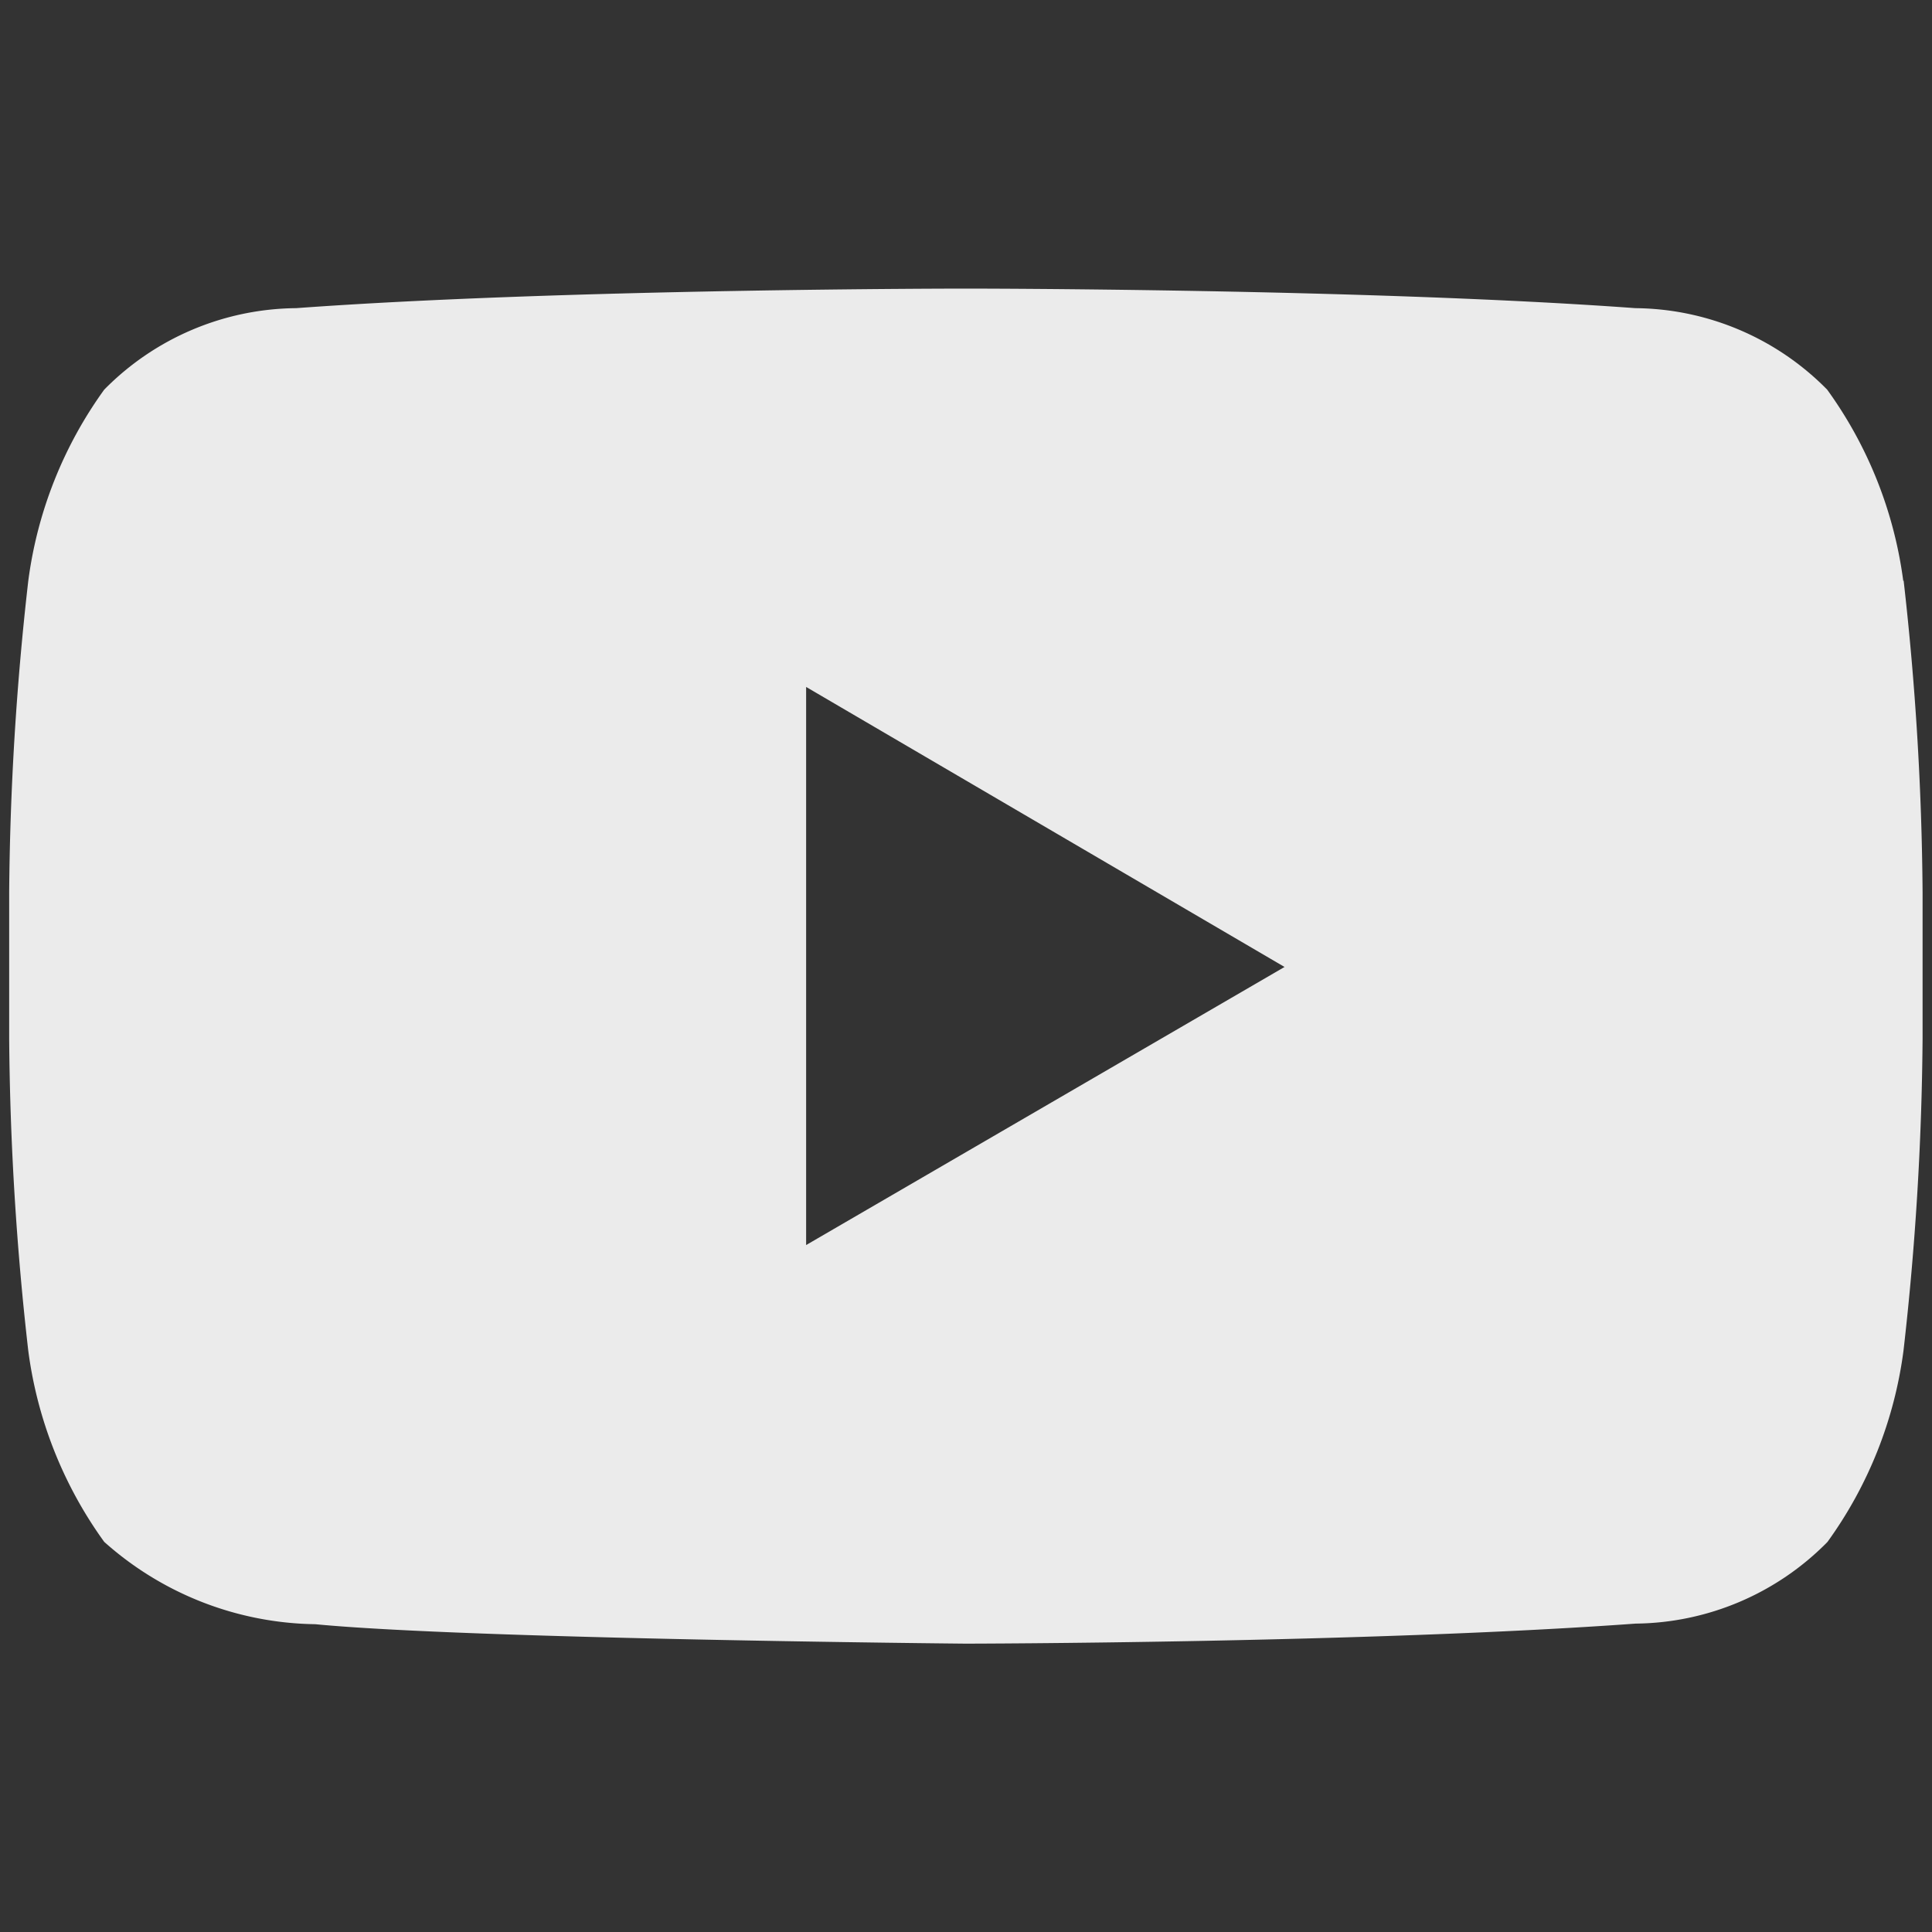 <svg xmlns="http://www.w3.org/2000/svg" width="16" height="16" viewBox="0 0 16 16"><rect x="0" y="0" width="16" height="16" fill="#333333" stroke="none"/><defs><style>.a{fill:#f9f9f9;opacity:0;}.b{fill:#ebebeb;}</style></defs><g transform="translate(-1317.924 -5446.924)"><rect class="a" width="16" height="16" transform="translate(1317.924 5446.923)"/><path class="b" d="M6.6,178.591v-4.622l3.962,2.319Zm9.086-5.5a3.473,3.473,0,0,0-.63-1.584,2.256,2.256,0,0,0-1.588-.675c-2.217-.162-5.544-.162-5.544-.162H7.92s-3.327,0-5.544.162a2.257,2.257,0,0,0-1.589.675,3.471,3.471,0,0,0-.629,1.585A24.262,24.262,0,0,0,0,175.67v1.212a24.308,24.308,0,0,0,.158,2.583,3.469,3.469,0,0,0,.629,1.584,2.677,2.677,0,0,0,1.748.682c1.268.123,5.388.161,5.388.161s3.33-.005,5.547-.166a2.259,2.259,0,0,0,1.588-.676,3.467,3.467,0,0,0,.63-1.585,24.288,24.288,0,0,0,.158-2.582v-1.211A24.307,24.307,0,0,0,15.689,173.088Z" transform="translate(1318 5278.644)"/></g></svg>